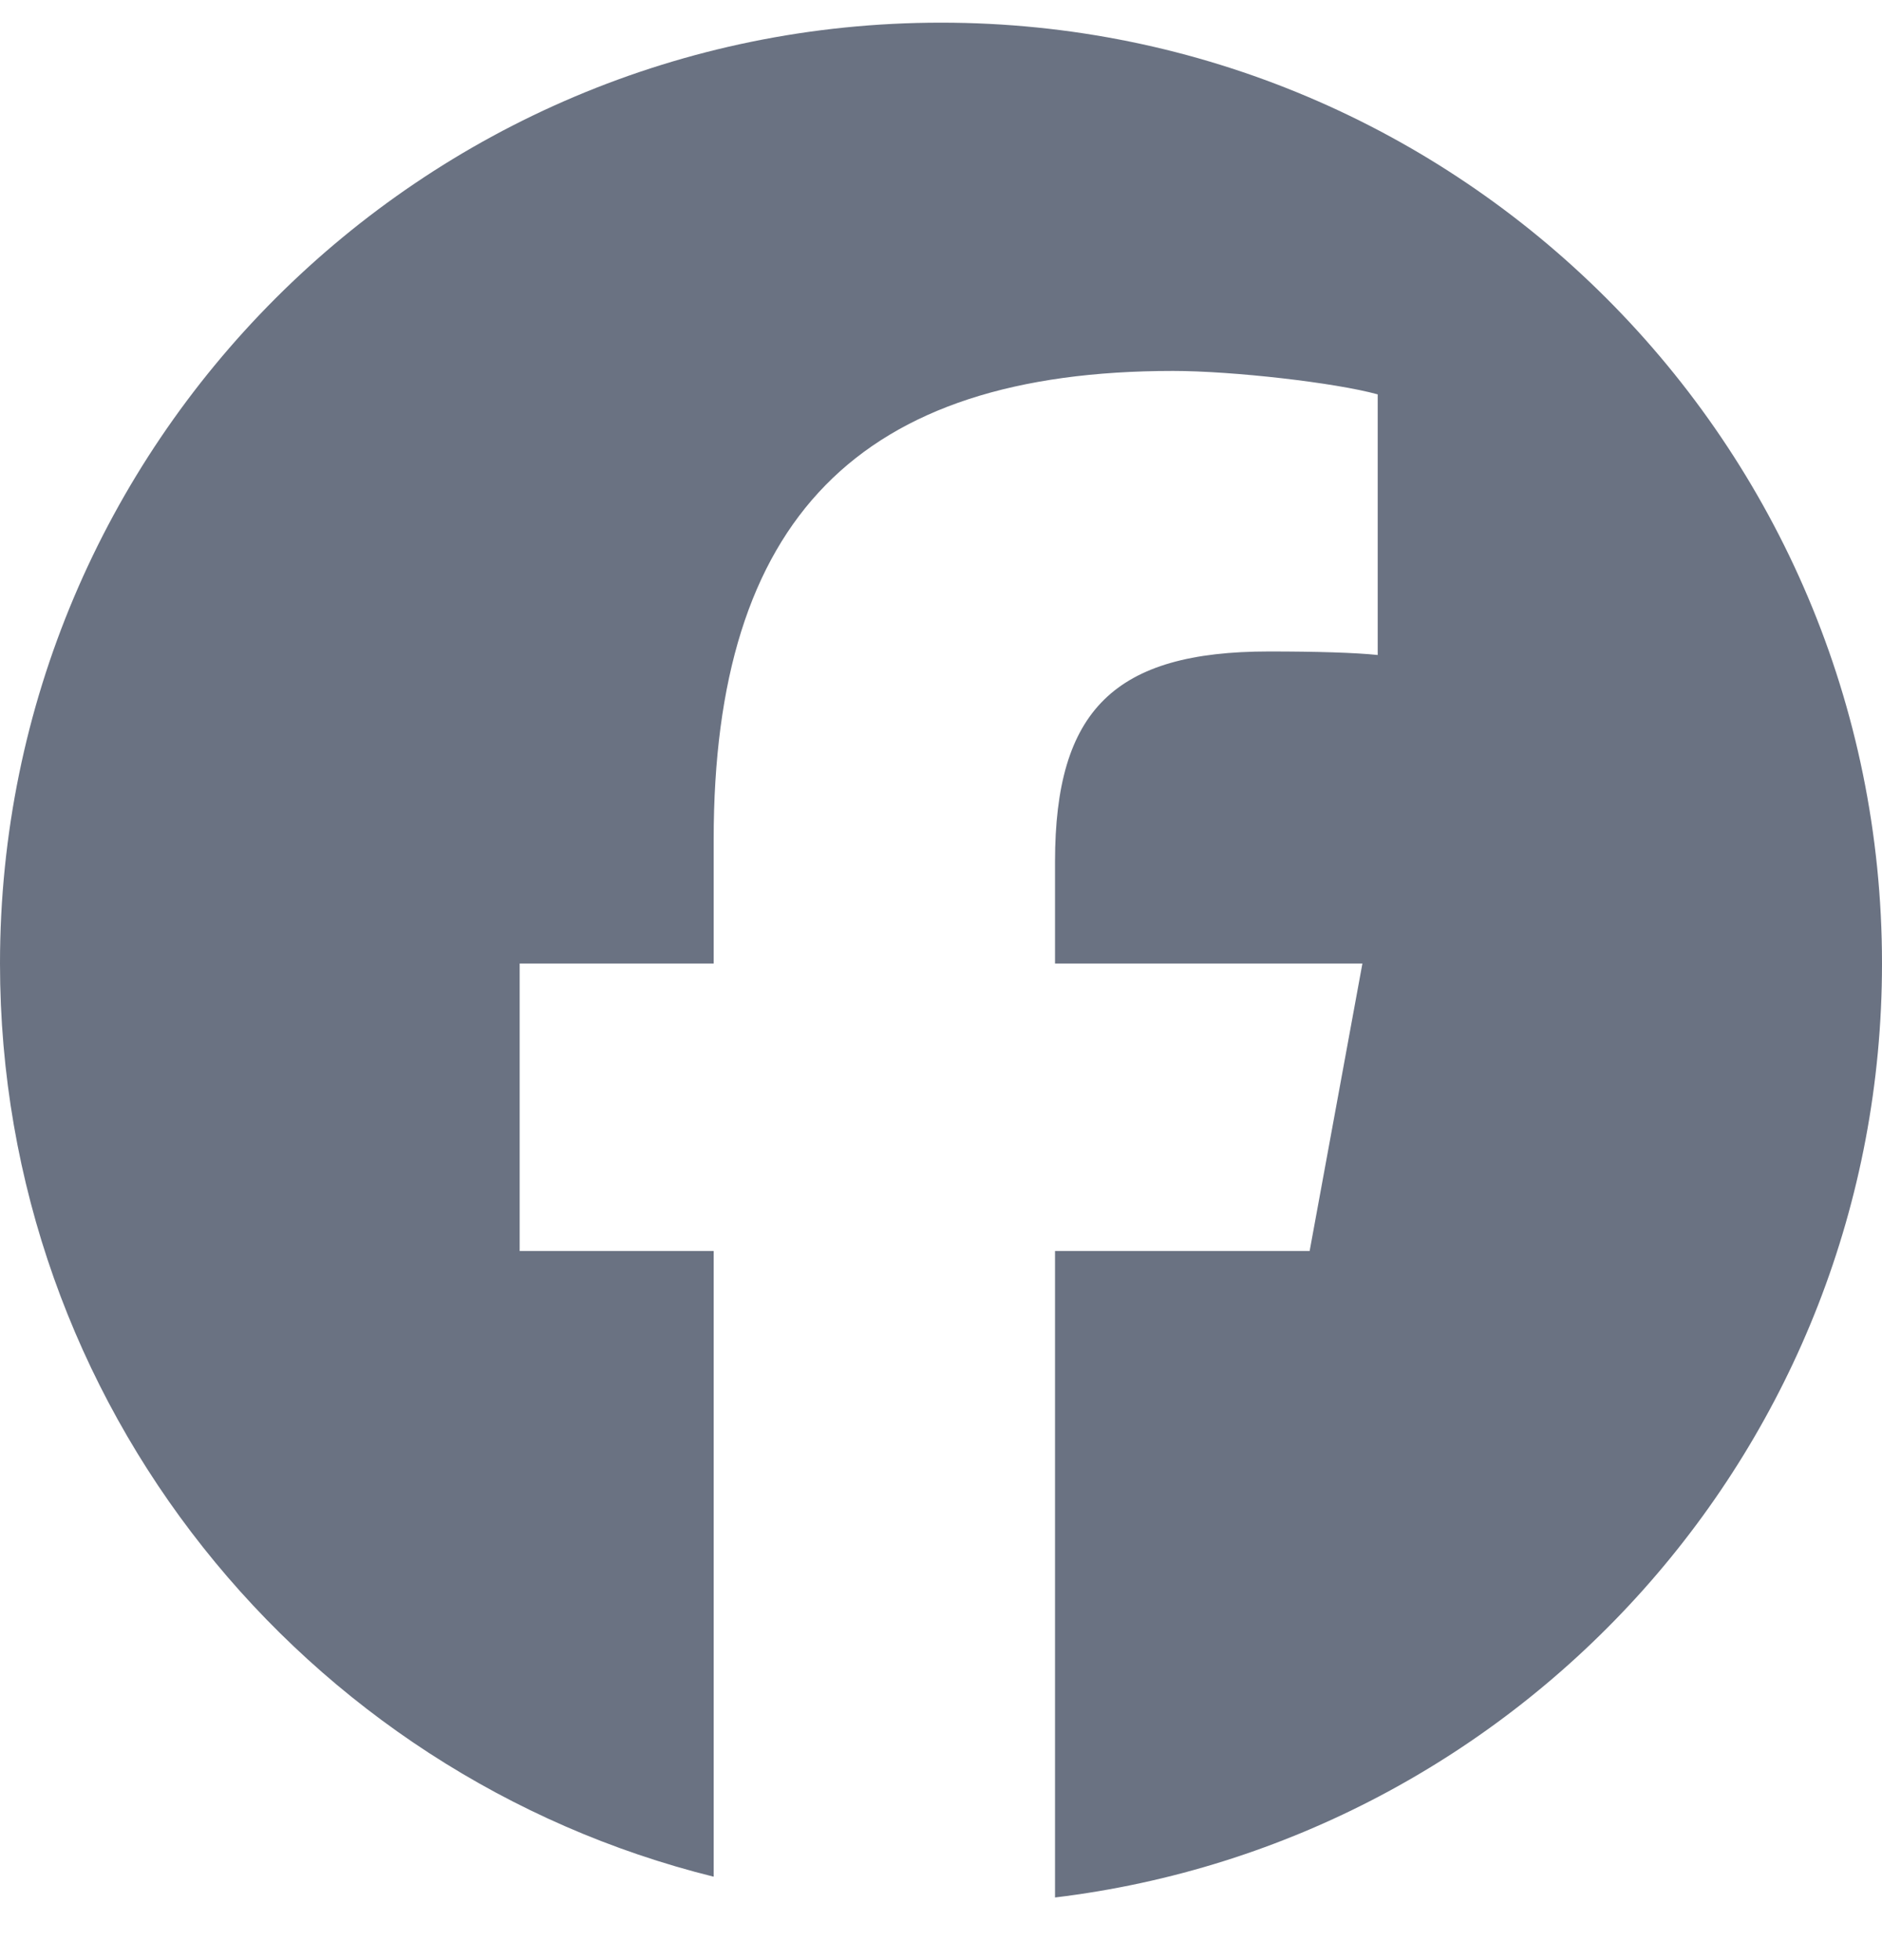 <svg width="24" height="25" viewBox="0 0 24 25" fill="none" xmlns="http://www.w3.org/2000/svg">
<g id="Social Icons" clip-path="url(#clip0_4700_1897)">
<path id="Vector" d="M12 0.289C5.373 0.289 0 5.662 0 12.289C0 17.917 3.875 22.639 9.101 23.936V15.956H6.627V12.289H9.101V10.709C9.101 6.625 10.95 4.731 14.96 4.731C15.72 4.731 17.032 4.881 17.569 5.03V8.354C17.285 8.324 16.793 8.309 16.182 8.309C14.215 8.309 13.454 9.054 13.454 10.992V12.289H17.374L16.701 15.956H13.454V24.201C19.396 23.484 24 18.424 24 12.289C24 5.662 18.627 0.289 12 0.289Z" fill="#6A7282"/>
</g>
<defs>
<clipPath id="clip0_4700_1897">
<rect width="24" height="24" fill="white" transform="translate(0 0.289)"/>
</clipPath>
</defs>
</svg>
